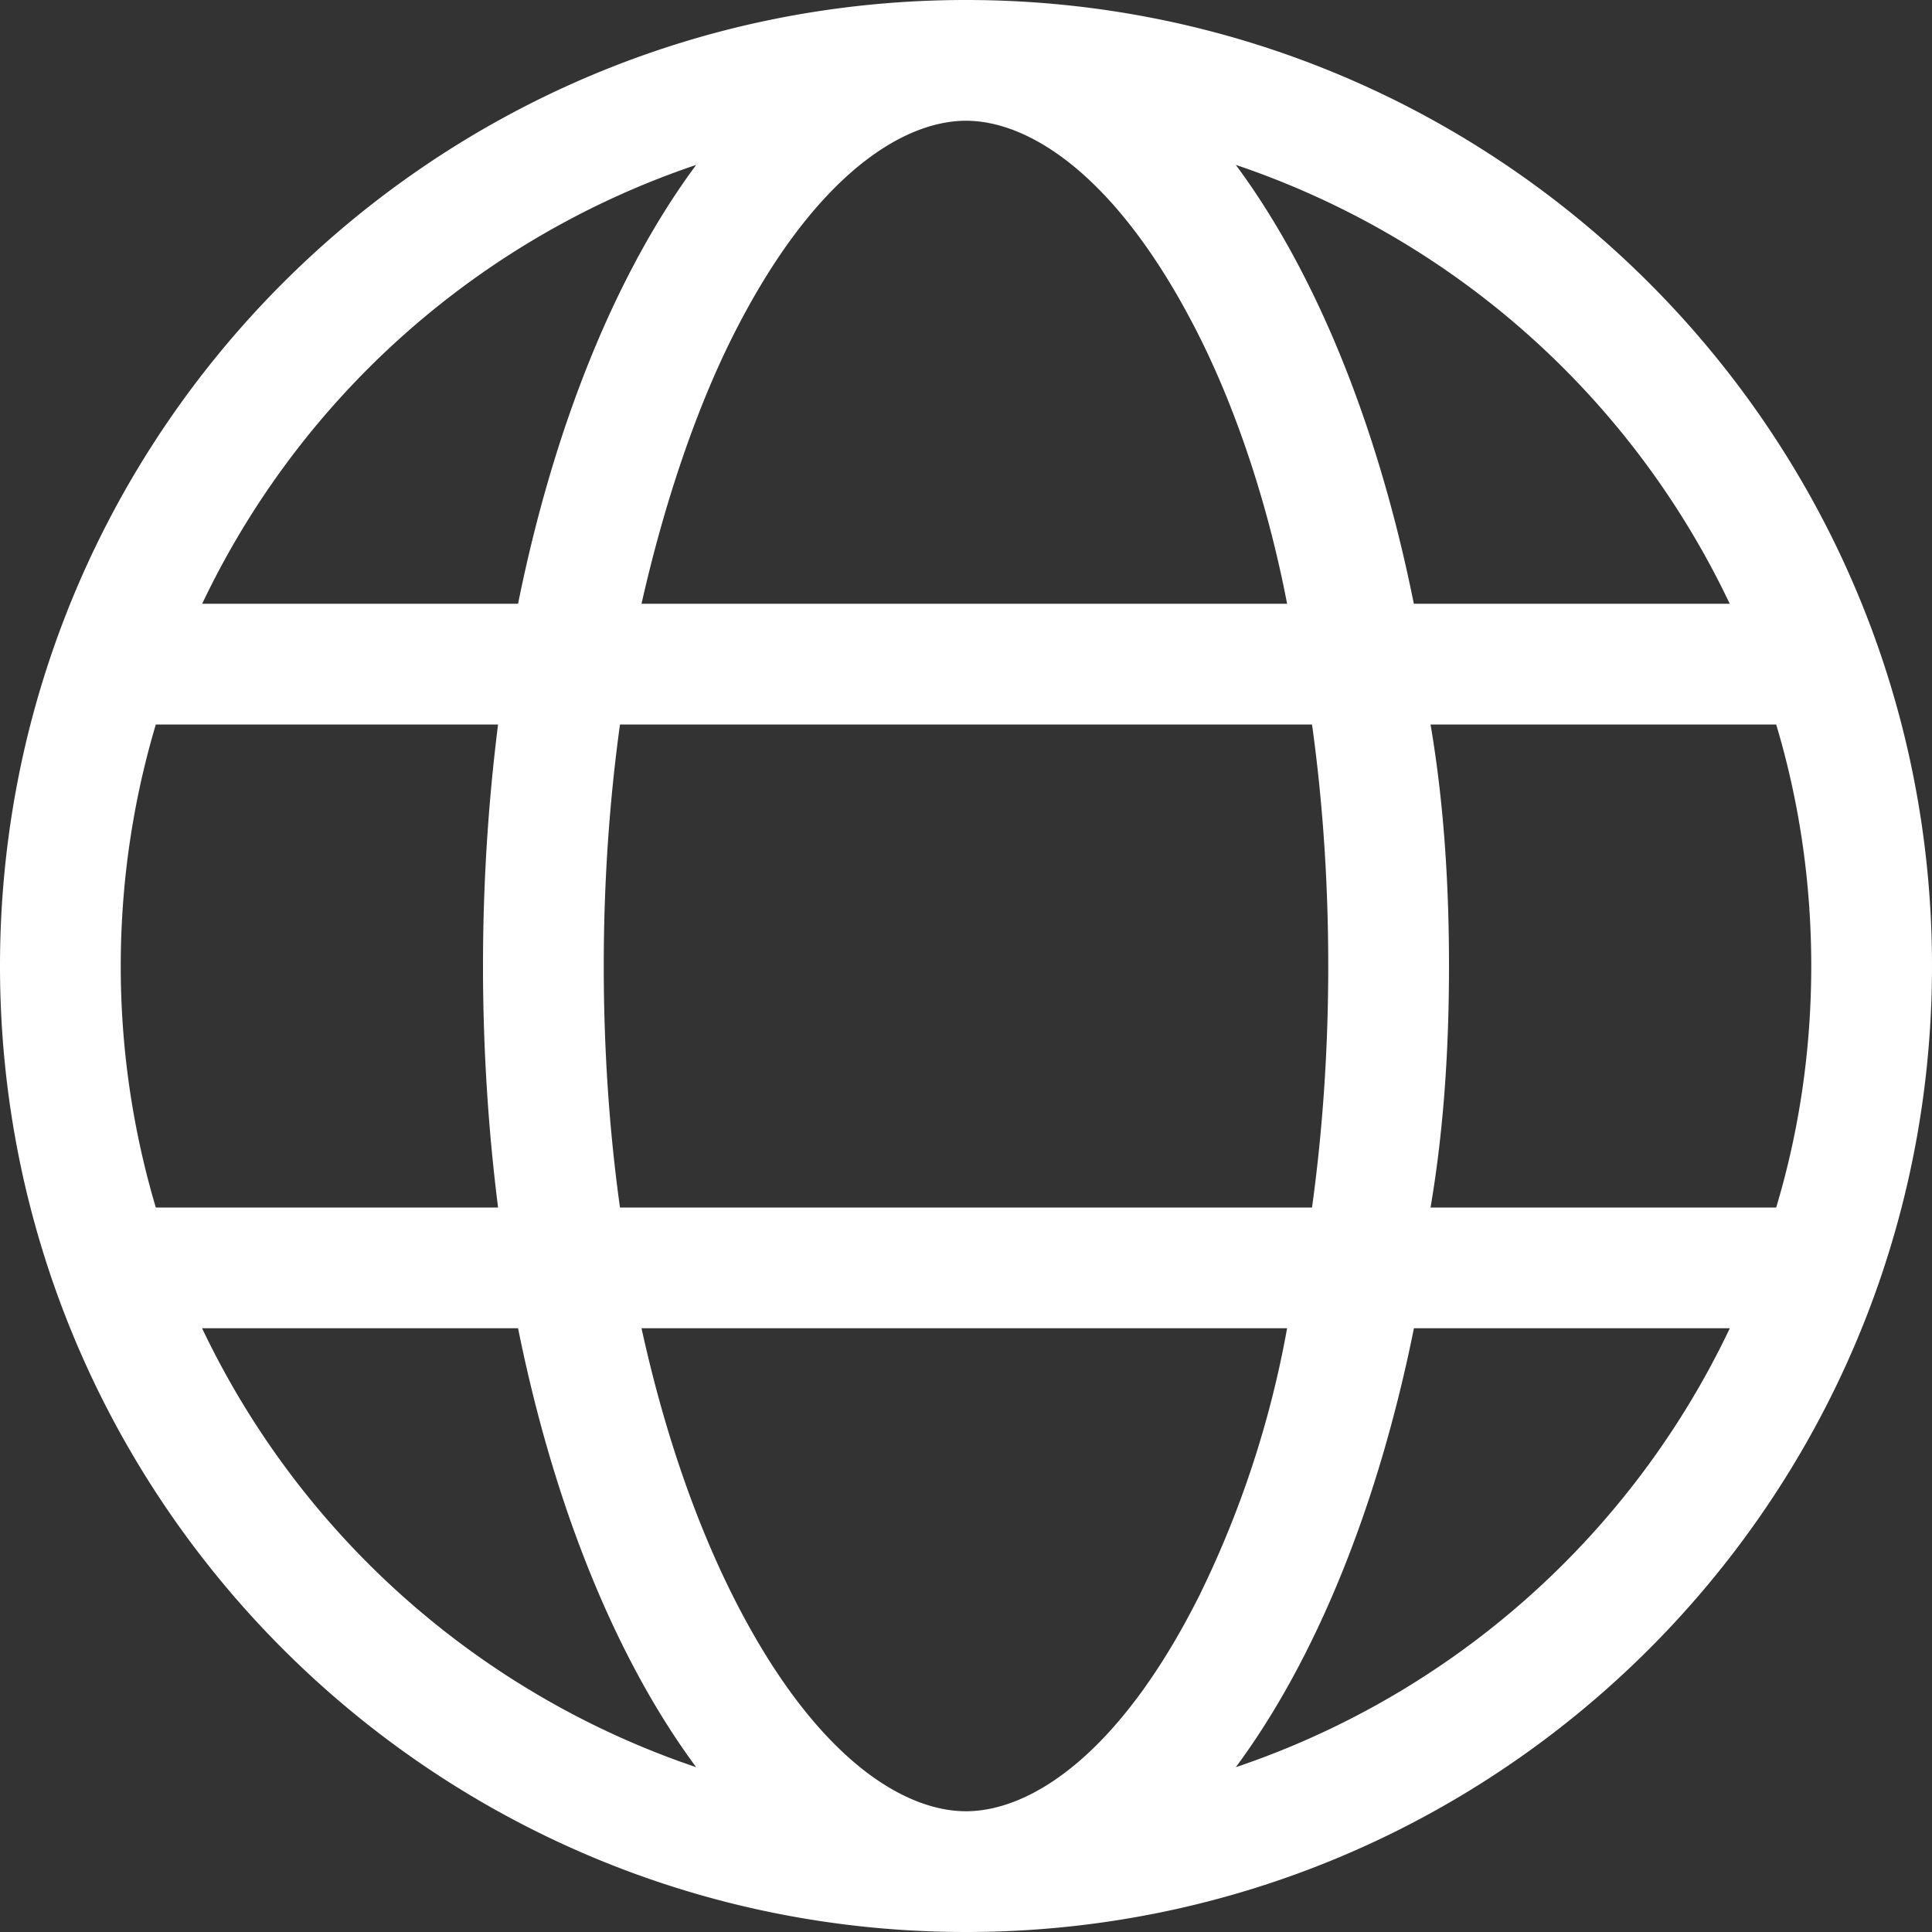 <svg xmlns="http://www.w3.org/2000/svg" width="20" height="20" fill="none"><rect width="100%" height="100%" fill="#333333" stroke="none"/><g clip-path="url(#a)"><path fill="#fff" d="M10 20c5.523 0 10-4.477 10-10S15.523 0 10 0 0 4.477 0 10s4.477 10 10 10Zm0-18.75c.652 0 1.578.563 2.418 2.238.387.774.71 1.742.906 2.762H6.641c.23-1.02.554-1.988.941-2.762C8.422 1.813 9.348 1.25 10 1.25ZM6.418 7.5h7.164c.11.79.168 1.629.168 2.5s-.059 1.71-.168 2.5H6.418c-.11-.79-.168-1.629-.168-2.5s.059-1.71.168-2.5Zm6.906 6.25a10.476 10.476 0 0 1-.906 2.762c-.84 1.677-1.766 2.238-2.418 2.238-.652 0-1.578-.561-2.418-2.238-.387-.774-.71-1.707-.941-2.762h6.683Zm1.485-1.25c.136-.8.191-1.637.191-2.5s-.055-1.7-.191-2.5h3.578c.238.793.363 1.633.363 2.5s-.125 1.707-.363 2.5h-3.578Zm-2.016 5.794c.82-1.106 1.469-2.685 1.844-4.544h3.27a8.763 8.763 0 0 1-5.114 4.544Zm-5.586 0a8.776 8.776 0 0 1-5.115-4.544h3.271c.375 1.86 1.024 3.438 1.844 4.544ZM1.25 10c0-.867.127-1.707.363-2.5h3.543C5.055 8.3 5 9.137 5 10s.055 1.7.156 2.5H1.613A8.757 8.757 0 0 1 1.25 10Zm16.656-3.75h-3.27c-.374-1.86-1.023-3.438-1.843-4.543a8.754 8.754 0 0 1 5.113 4.543Zm-12.543 0h-3.27a8.766 8.766 0 0 1 5.114-4.543c-.82 1.105-1.469 2.684-1.844 4.543Z"/></g><defs><clipPath id="a"><path fill="#fff" d="M0 20h20V0H0z"/></clipPath></defs></svg>